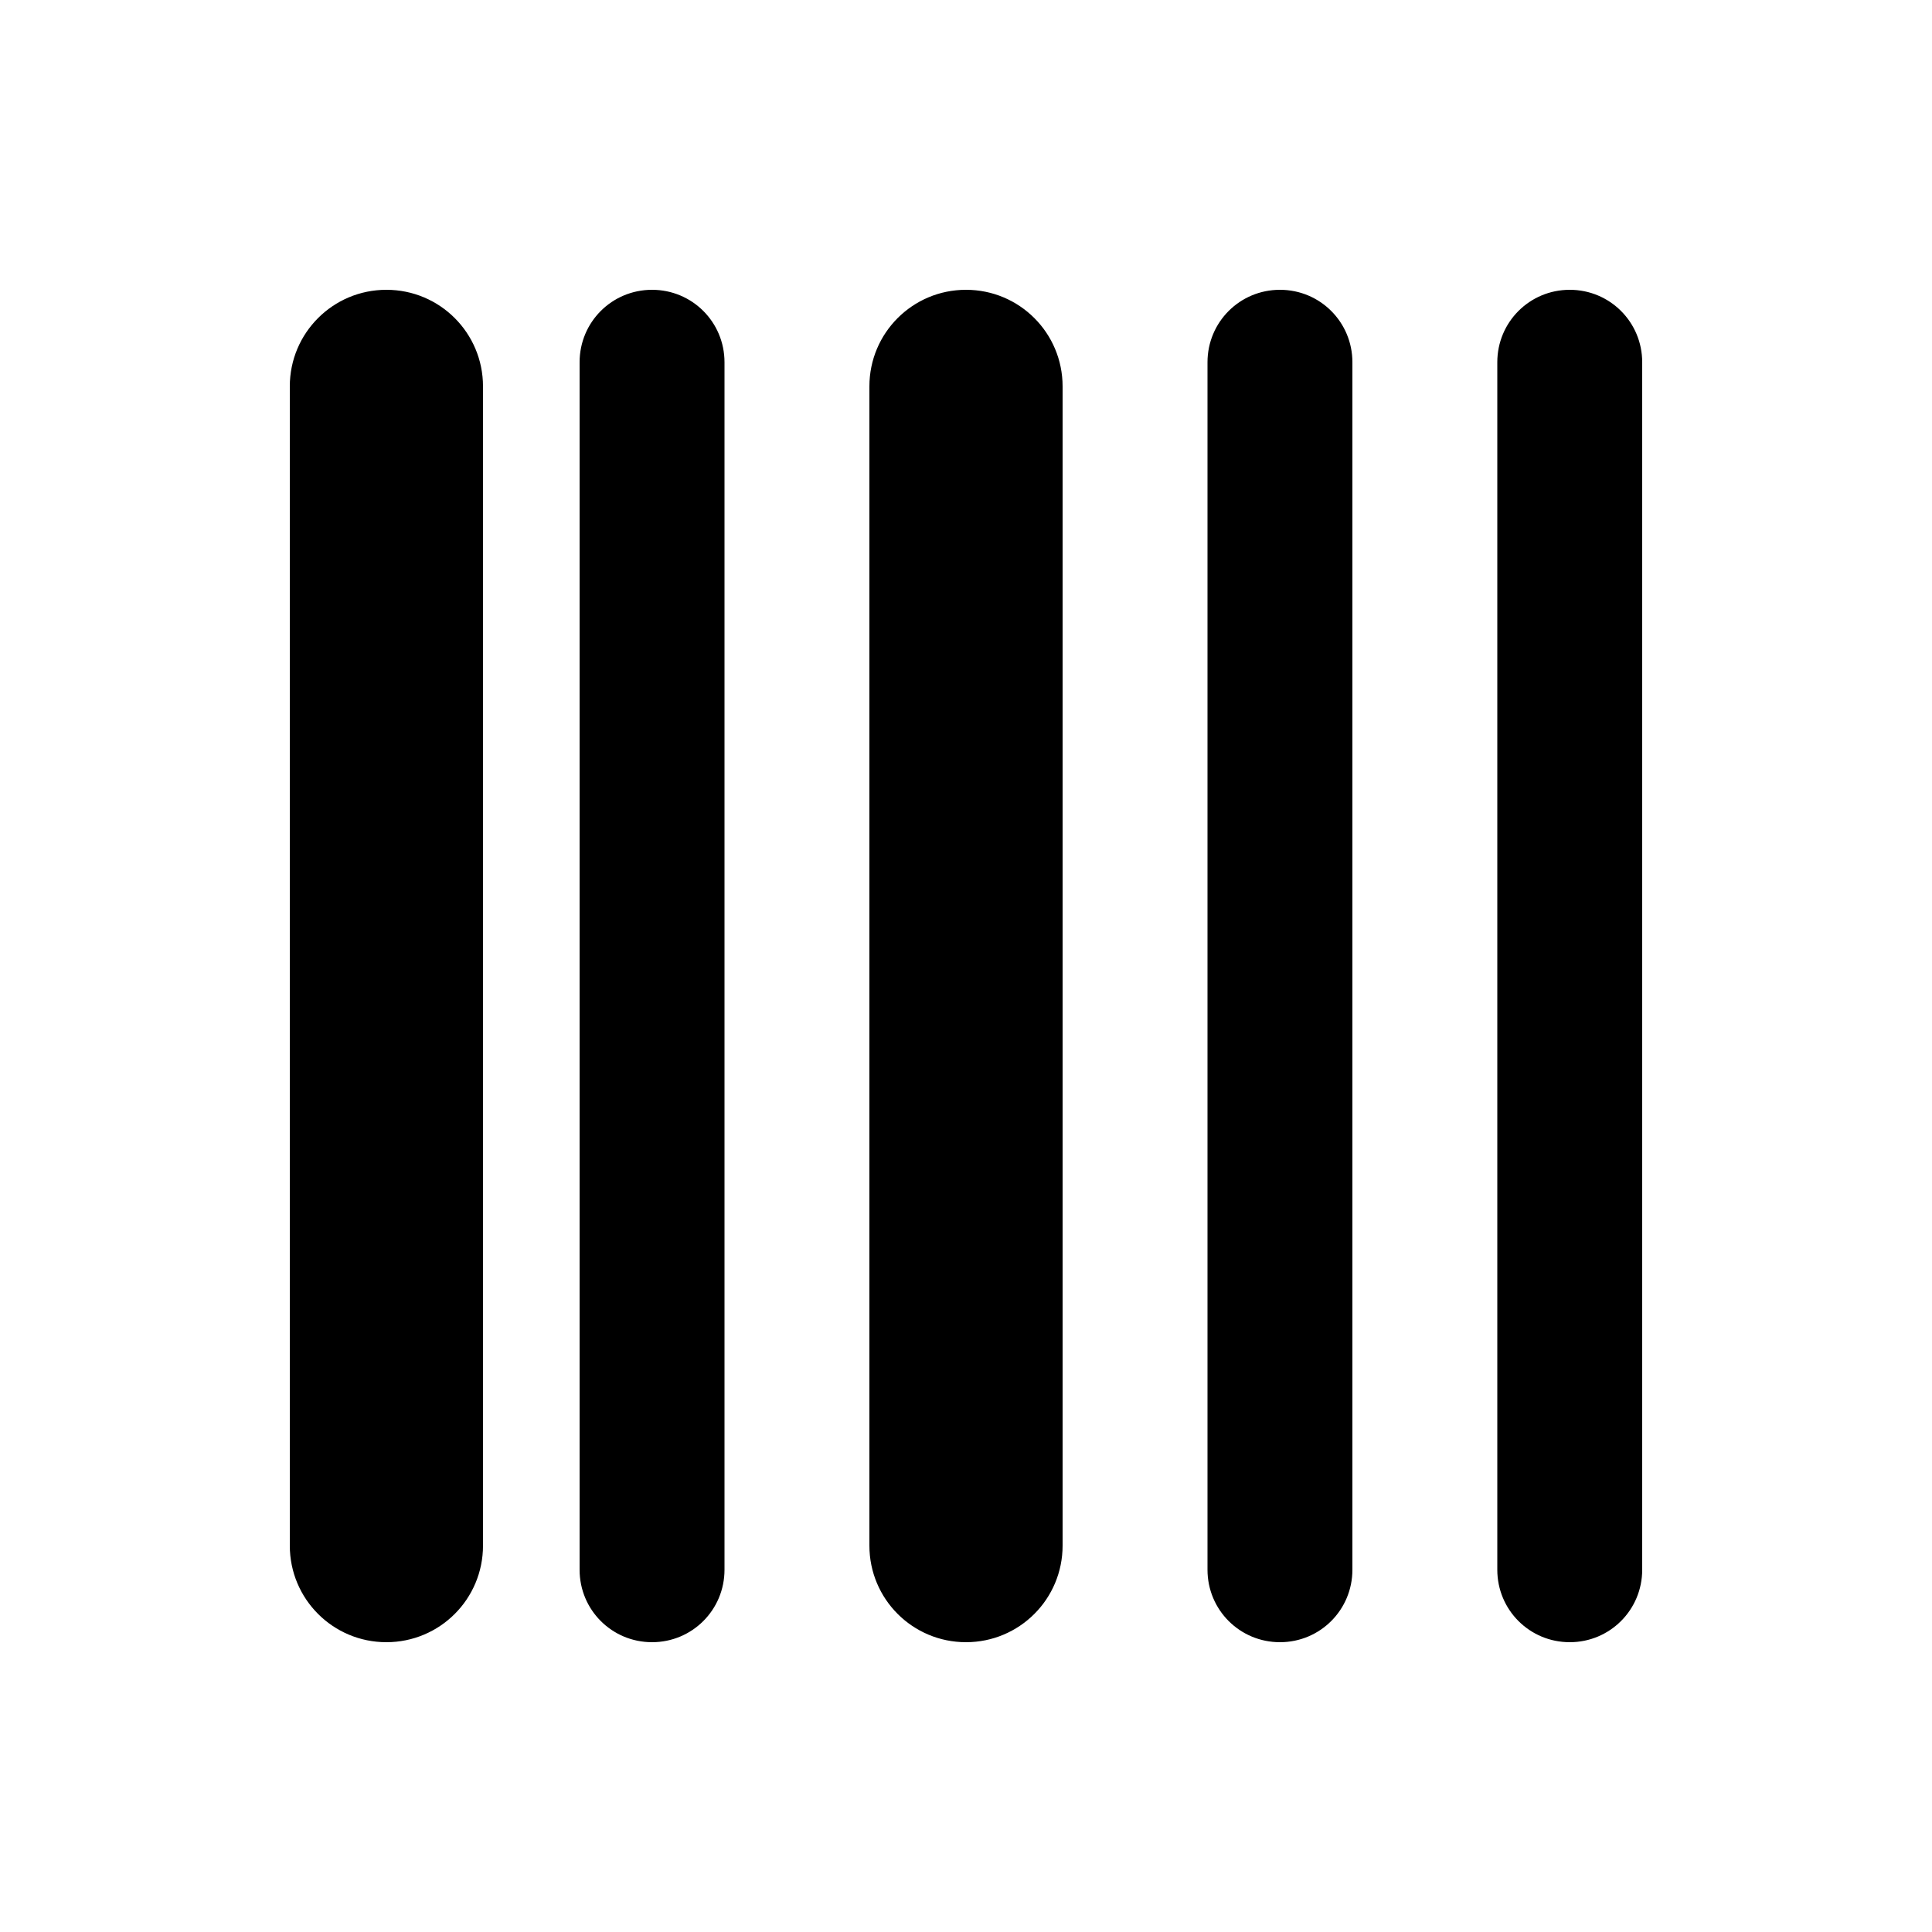 <svg height="32px" width="32px" xmlns="http://www.w3.org/2000/svg" viewBox="0 0 640 640"><!--!Font Awesome Pro 7.0.1 by @fontawesome - https://fontawesome.com License - https://fontawesome.com/license (Commercial License) Copyright 2025 Fonticons, Inc.--><path d="M128 96C110.3 96 96 110.3 96 128L96 512C96 529.7 110.3 544 128 544C145.7 544 160 529.7 160 512L160 128C160 110.3 145.7 96 128 96zM216 96C202.7 96 192 106.7 192 120L192 520C192 533.3 202.7 544 216 544C229.3 544 240 533.3 240 520L240 120C240 106.7 229.3 96 216 96zM288 128L288 512C288 529.7 302.3 544 320 544C337.7 544 352 529.7 352 512L352 128C352 110.3 337.7 96 320 96C302.3 96 288 110.3 288 128zM496 120L496 520C496 533.3 506.7 544 520 544C533.3 544 544 533.3 544 520L544 120C544 106.7 533.3 96 520 96C506.7 96 496 106.7 496 120zM400 120L400 520C400 533.3 410.7 544 424 544C437.3 544 448 533.3 448 520L448 120C448 106.7 437.3 96 424 96C410.7 96 400 106.7 400 120z"/></svg>